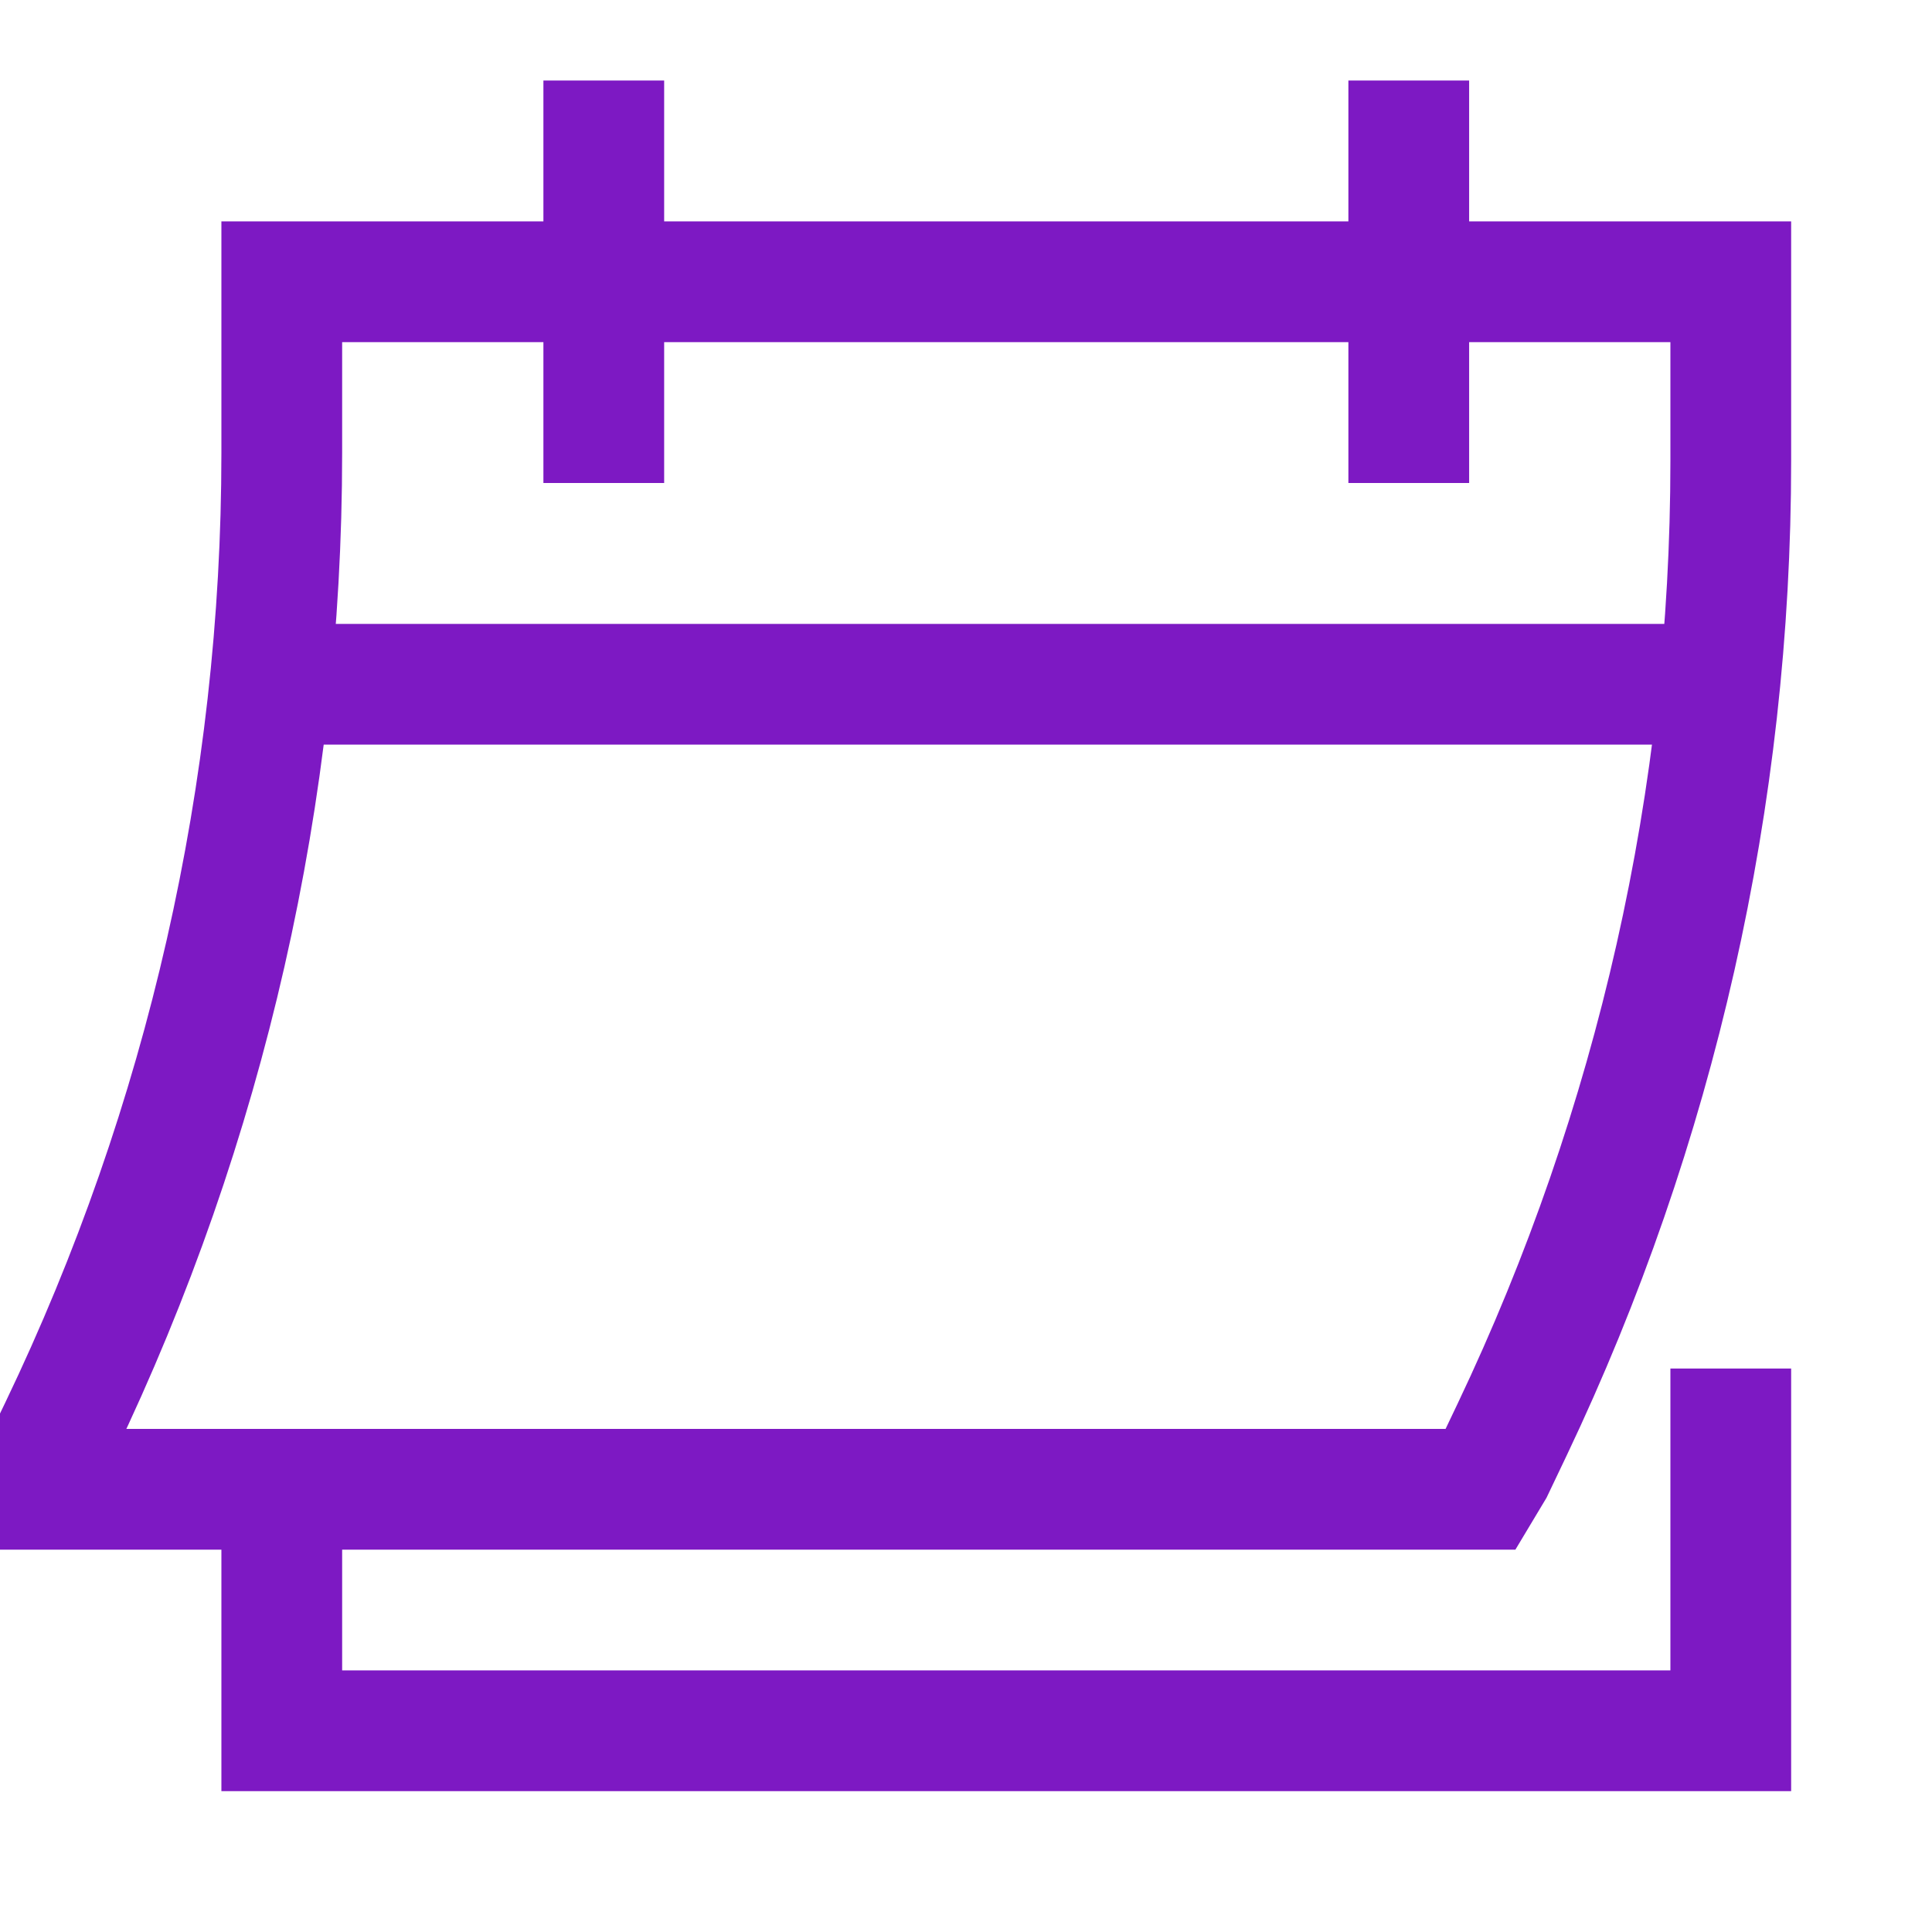 <svg xmlns="http://www.w3.org/2000/svg" width="64" height="64" viewBox="0 0 64 64" fill="none"><g clip-path="url(#clip0_344_4860)"><path d="M20.001 16V2.667M46.667 16V2.667M57.334 45.334V57.334H9.334V49.334M56.969 22.667H8.939M1.334 48.667V49.334H49.067L49.467 48.667L50.091 47.358C54.86 37.336 57.334 26.376 57.334 15.278V9.334H9.334V15.008C9.334 26.193 6.822 37.234 1.982 47.318L1.334 48.667Z" stroke="#7D19C3" stroke-width="4"></path></g><defs><clipPath id="clip0_344_4860"><rect width="64" height="64" fill="white"></rect></clipPath></defs></svg>